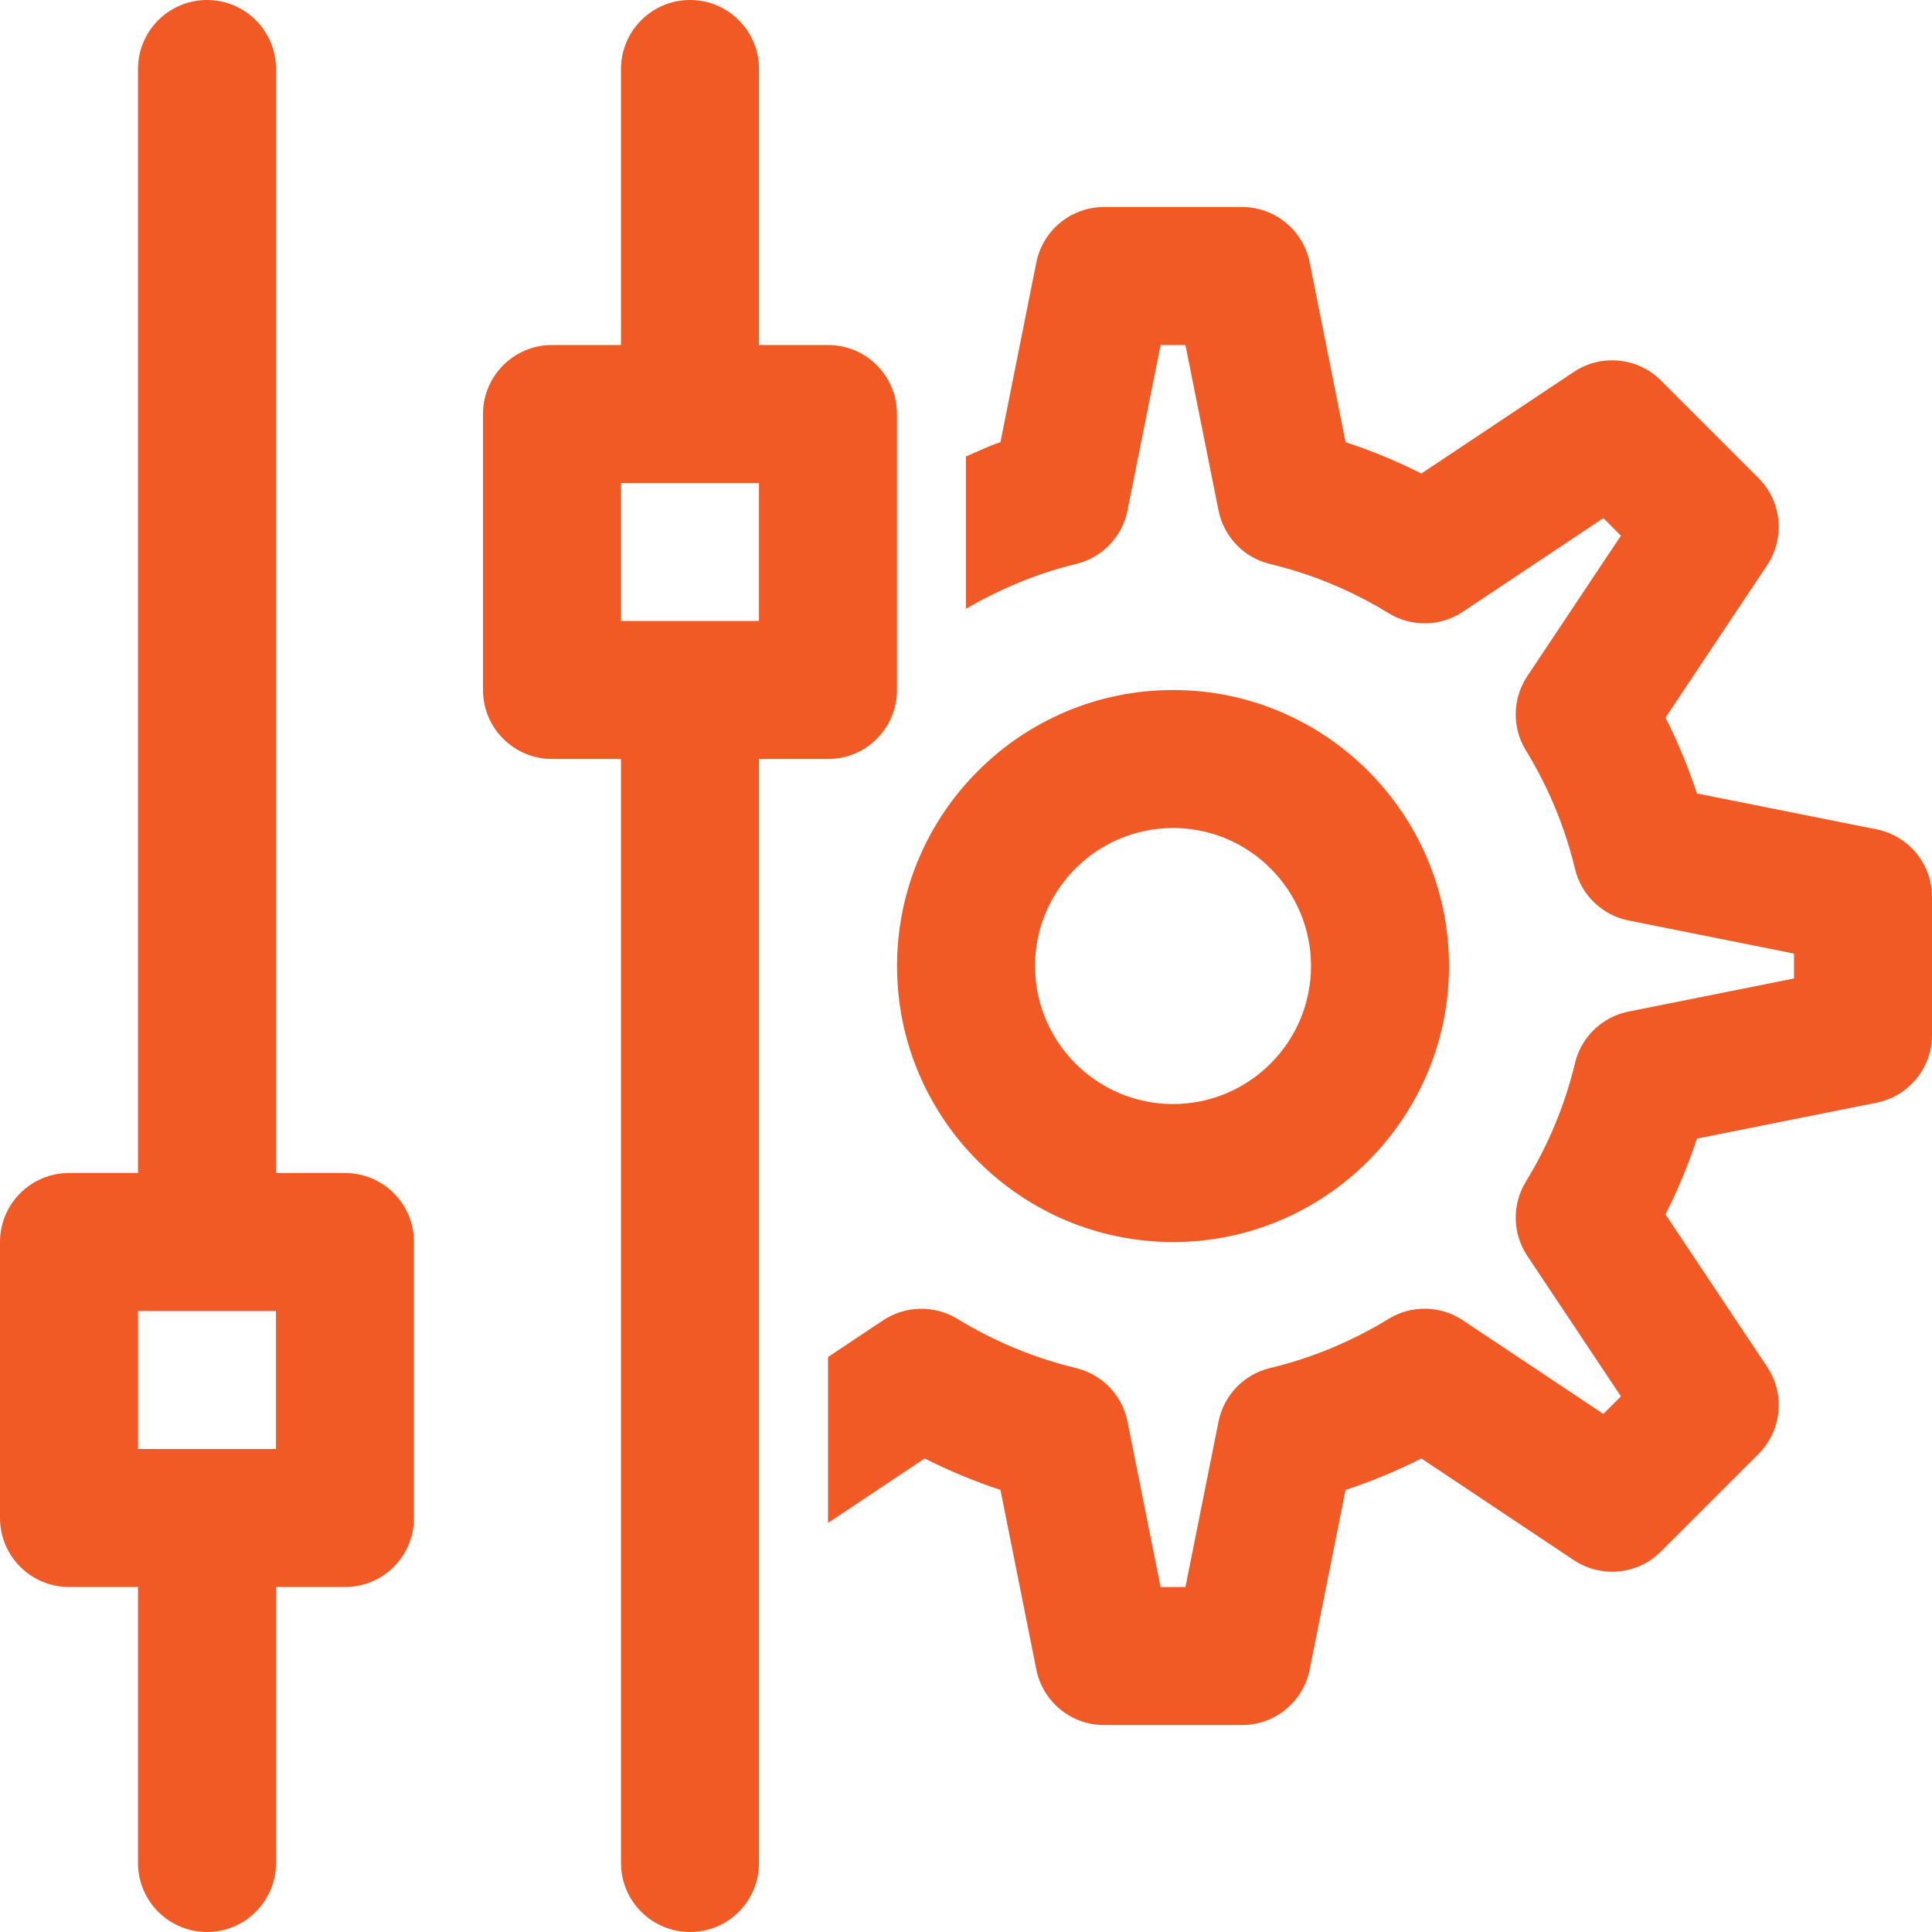 <svg width="40" height="40" viewBox="0 0 40 40" fill="none" xmlns="http://www.w3.org/2000/svg">
<path d="M24.286 25.715C27.437 25.715 30 23.151 30 20C30 16.85 27.437 14.286 24.286 14.286C21.135 14.286 18.572 16.85 18.572 20C18.572 23.151 21.135 25.715 24.286 25.715ZM24.286 17.143C25.862 17.143 27.143 18.425 27.143 20C27.143 21.576 25.862 22.858 24.286 22.858C22.71 22.858 21.429 21.576 21.429 20C21.429 18.425 22.71 17.143 24.286 17.143Z" fill="#F15A24"/>
<path d="M38.852 17.171L35.133 16.428C34.955 15.889 34.738 15.364 34.482 14.858L36.586 11.702C36.964 11.135 36.889 10.381 36.408 9.899L34.387 7.878C33.907 7.398 33.152 7.322 32.584 7.7L29.427 9.804C28.921 9.548 28.397 9.331 27.858 9.154L27.115 5.434C26.982 4.767 26.395 4.286 25.714 4.286H22.857C22.176 4.286 21.59 4.767 21.456 5.434L20.713 9.154C20.468 9.234 20.238 9.352 20 9.449V12.604C20.715 12.188 21.477 11.869 22.277 11.677C22.818 11.547 23.235 11.114 23.343 10.568L24.028 7.143H24.543L25.228 10.568C25.337 11.114 25.753 11.547 26.295 11.677C27.16 11.884 27.985 12.227 28.749 12.695C29.222 12.986 29.825 12.974 30.287 12.665L33.195 10.727L33.559 11.091L31.621 13.999C31.312 14.462 31.301 15.063 31.592 15.537C32.058 16.299 32.401 17.125 32.609 17.991C32.739 18.533 33.172 18.949 33.718 19.058L37.143 19.743V20.258L33.718 20.943C33.172 21.052 32.739 21.468 32.609 22.009C32.401 22.876 32.058 23.702 31.592 24.463C31.301 24.938 31.312 25.539 31.621 26.002L33.559 28.91L33.195 29.274L30.287 27.336C29.826 27.027 29.224 27.014 28.749 27.306C27.985 27.774 27.16 28.116 26.295 28.324C25.753 28.454 25.337 28.887 25.228 29.433L24.543 32.858H24.028L23.343 29.433C23.235 28.887 22.818 28.454 22.277 28.324C21.413 28.116 20.586 27.774 19.821 27.306C19.346 27.016 18.747 27.028 18.283 27.336L17.143 28.096V31.53L19.143 30.196C19.651 30.452 20.174 30.67 20.713 30.847L21.456 34.566C21.59 35.234 22.176 35.715 22.857 35.715H25.714C26.395 35.715 26.982 35.234 27.115 34.566L27.858 30.847C28.397 30.67 28.921 30.452 29.427 30.196L32.584 32.301C33.153 32.678 33.906 32.604 34.387 32.122L36.408 30.102C36.889 29.62 36.964 28.866 36.586 28.299L34.482 25.143C34.738 24.636 34.955 24.112 35.133 23.573L38.852 22.83C39.519 22.696 40 22.11 40 21.429V18.572C40 17.891 39.519 17.304 38.852 17.171Z" fill="#F15A24"/>
<path d="M7.143 24.286H5.714V1.429C5.714 0.64 5.075 0 4.286 0C3.497 0 2.857 0.64 2.857 1.429V24.286H1.429C0.64 24.286 0 24.925 0 25.714V31.429C0 32.218 0.64 32.857 1.429 32.857H2.857V38.571C2.857 39.36 3.497 40 4.286 40C5.075 40 5.714 39.36 5.714 38.571V32.857H7.143C7.932 32.857 8.571 32.218 8.571 31.429V25.714C8.571 24.925 7.932 24.286 7.143 24.286ZM5.714 30H2.857V27.143H5.714V30Z" fill="#F15A24"/>
<path d="M17.143 15.714C17.932 15.714 18.571 15.075 18.571 14.286V8.571C18.571 7.783 17.932 7.143 17.143 7.143H15.714V1.429C15.714 0.64 15.075 0 14.286 0C13.497 0 12.857 0.64 12.857 1.429V7.143H11.429C10.64 7.143 10 7.783 10 8.571V14.286C10 15.075 10.64 15.714 11.429 15.714H12.857V38.571C12.857 39.36 13.497 40 14.286 40C15.075 40 15.714 39.36 15.714 38.571V15.714H17.143ZM12.857 10H15.714V12.857H12.857V10Z" fill="#F15A24"/>
</svg>
